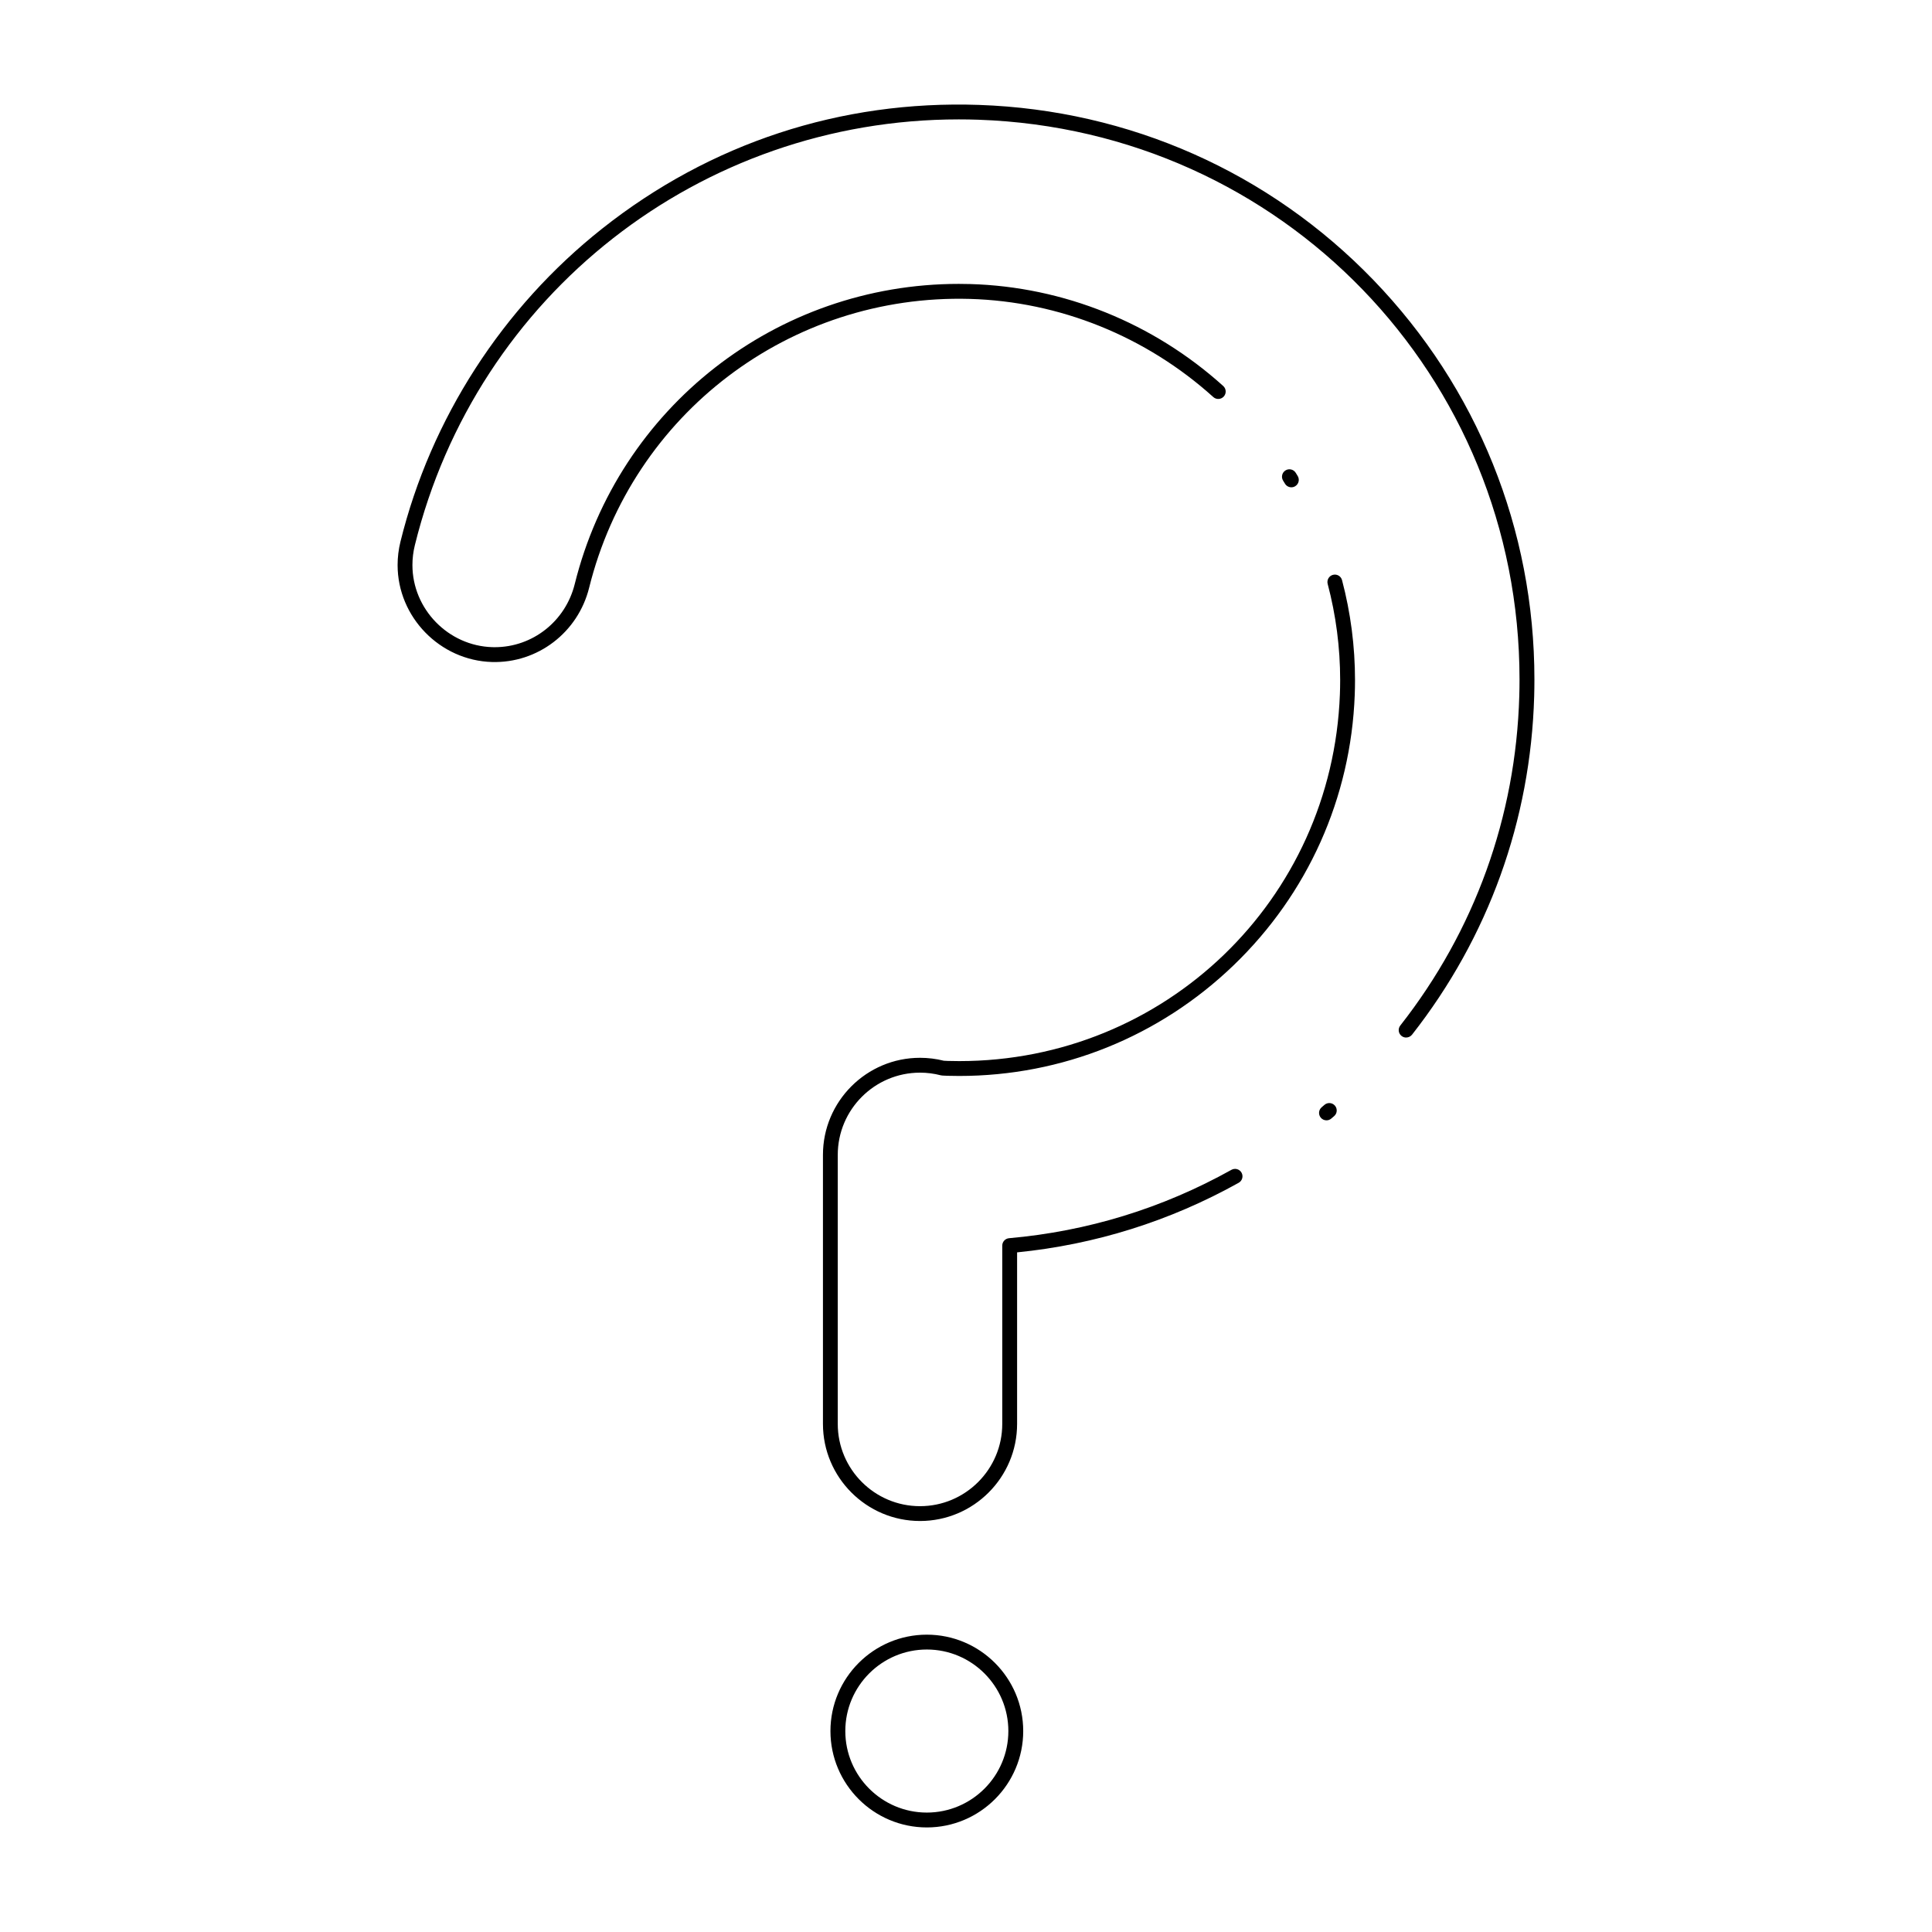 <?xml version="1.0" encoding="UTF-8"?>
<!-- Uploaded to: ICON Repo, www.svgrepo.com, Generator: ICON Repo Mixer Tools -->
<svg fill="#000000" width="800px" height="800px" version="1.1" viewBox="144 144 512 512" xmlns="http://www.w3.org/2000/svg">
 <g>
  <path d="m387.82 547.08c-14.188 0-25.73-11.543-25.73-25.73v-71.293c0-14.188 11.543-25.73 25.73-25.73 2.129 0 4.246 0.262 6.297 0.777l0.371 0.02c0.254 0.016 0.512 0.027 0.77 0.035 0.988 0.027 1.969 0.043 2.949 0.043 54.531 0 98.844-42.703 100.88-97.215 0.047-1.25 0.07-2.516 0.07-3.762 0-8.605-1.113-17.176-3.309-25.48-0.277-1.051 0.348-2.129 1.398-2.406 1.055-0.281 2.129 0.348 2.406 1.398 2.281 8.633 3.441 17.543 3.441 26.488 0 1.293-0.023 2.606-0.074 3.906-1.02 27.285-12.422 52.742-32.105 71.68-19.656 18.91-45.477 29.328-72.715 29.328-1.016 0-2.035-0.016-3.059-0.043-0.289-0.008-0.582-0.023-0.875-0.039l-0.535-0.027c-0.141-0.008-0.277-0.027-0.414-0.062-1.789-0.465-3.641-0.703-5.504-0.703-12.02 0-21.797 9.777-21.797 21.797v71.293c0 12.02 9.777 21.797 21.797 21.797 12.02 0 21.797-9.777 21.797-21.797v-47.254c0-1.02 0.781-1.871 1.793-1.961 20.84-1.84 40.672-7.938 58.945-18.125 0.953-0.527 2.148-0.188 2.676 0.762 0.531 0.949 0.188 2.148-0.762 2.676-18.234 10.164-37.984 16.363-58.719 18.438v45.461c0.004 14.184-11.539 25.73-25.727 25.73zm107.71-106.18c-0.559 0-1.109-0.234-1.5-0.695-0.703-0.828-0.602-2.07 0.227-2.773l0.742-0.637c0.828-0.707 2.07-0.609 2.773 0.215 0.707 0.824 0.609 2.07-0.215 2.773l-0.754 0.645c-0.367 0.32-0.82 0.473-1.273 0.473zm21.109-21.941c-0.426 0-0.852-0.137-1.215-0.422-0.855-0.672-1.004-1.906-0.332-2.762 19.715-25.125 30.621-55.328 31.535-87.348 0.043-1.461 0.062-2.914 0.062-4.367 0-80.395-62.98-145.55-143.38-148.33-1.746-0.062-3.508-0.09-5.238-0.09-68.484 0-127.75 46.402-144.13 112.84-0.43 1.734-0.645 3.508-0.645 5.266 0 11.664 9.504 21.426 21.191 21.758 0.211 0.008 0.422 0.008 0.629 0.008 10.031 0 18.746-6.875 21.191-16.719 11.629-46.844 53.484-79.559 101.79-79.559 1.016 0 2.031 0.016 3.055 0.043 24.688 0.707 48.488 10.301 67.016 27.02 0.809 0.727 0.871 1.973 0.145 2.781-0.73 0.805-1.973 0.871-2.781 0.145-17.836-16.09-40.738-25.328-64.492-26.008-47.715-1.344-89.484 30.496-100.91 76.531-2.941 11.844-13.625 20.031-25.75 19.695-13.789-0.395-25.012-11.918-25.012-25.691 0-2.078 0.254-4.164 0.758-6.207 8.027-32.566 27.02-62.031 53.473-82.969 28.559-22.602 63.16-34.039 99.855-32.77 39.859 1.371 76.988 17.863 104.54 46.43 27.496 28.508 42.641 66.094 42.641 105.82 0 1.488-0.02 2.981-0.062 4.481-0.938 32.867-12.133 63.875-32.371 89.668-0.395 0.492-0.969 0.75-1.555 0.75zm-30.414-145.82c-0.664 0-1.312-0.336-1.684-0.945l-0.504-0.82c-0.574-0.922-0.293-2.137 0.633-2.711 0.922-0.574 2.137-0.293 2.711 0.633l0.523 0.852c0.566 0.93 0.27 2.141-0.66 2.703-0.316 0.195-0.672 0.289-1.02 0.289z"/>
  <path d="m389.62 628.29c-14.086 0-25.543-11.457-25.543-25.543 0-14.086 11.457-25.543 25.543-25.543s25.543 11.461 25.543 25.543c0 14.082-11.457 25.543-25.543 25.543zm0-47.152c-11.914 0-21.605 9.695-21.605 21.609 0 11.914 9.695 21.605 21.605 21.605 11.914 0 21.605-9.691 21.605-21.605 0-11.914-9.691-21.609-21.605-21.609z"/>
 </g>
</svg>